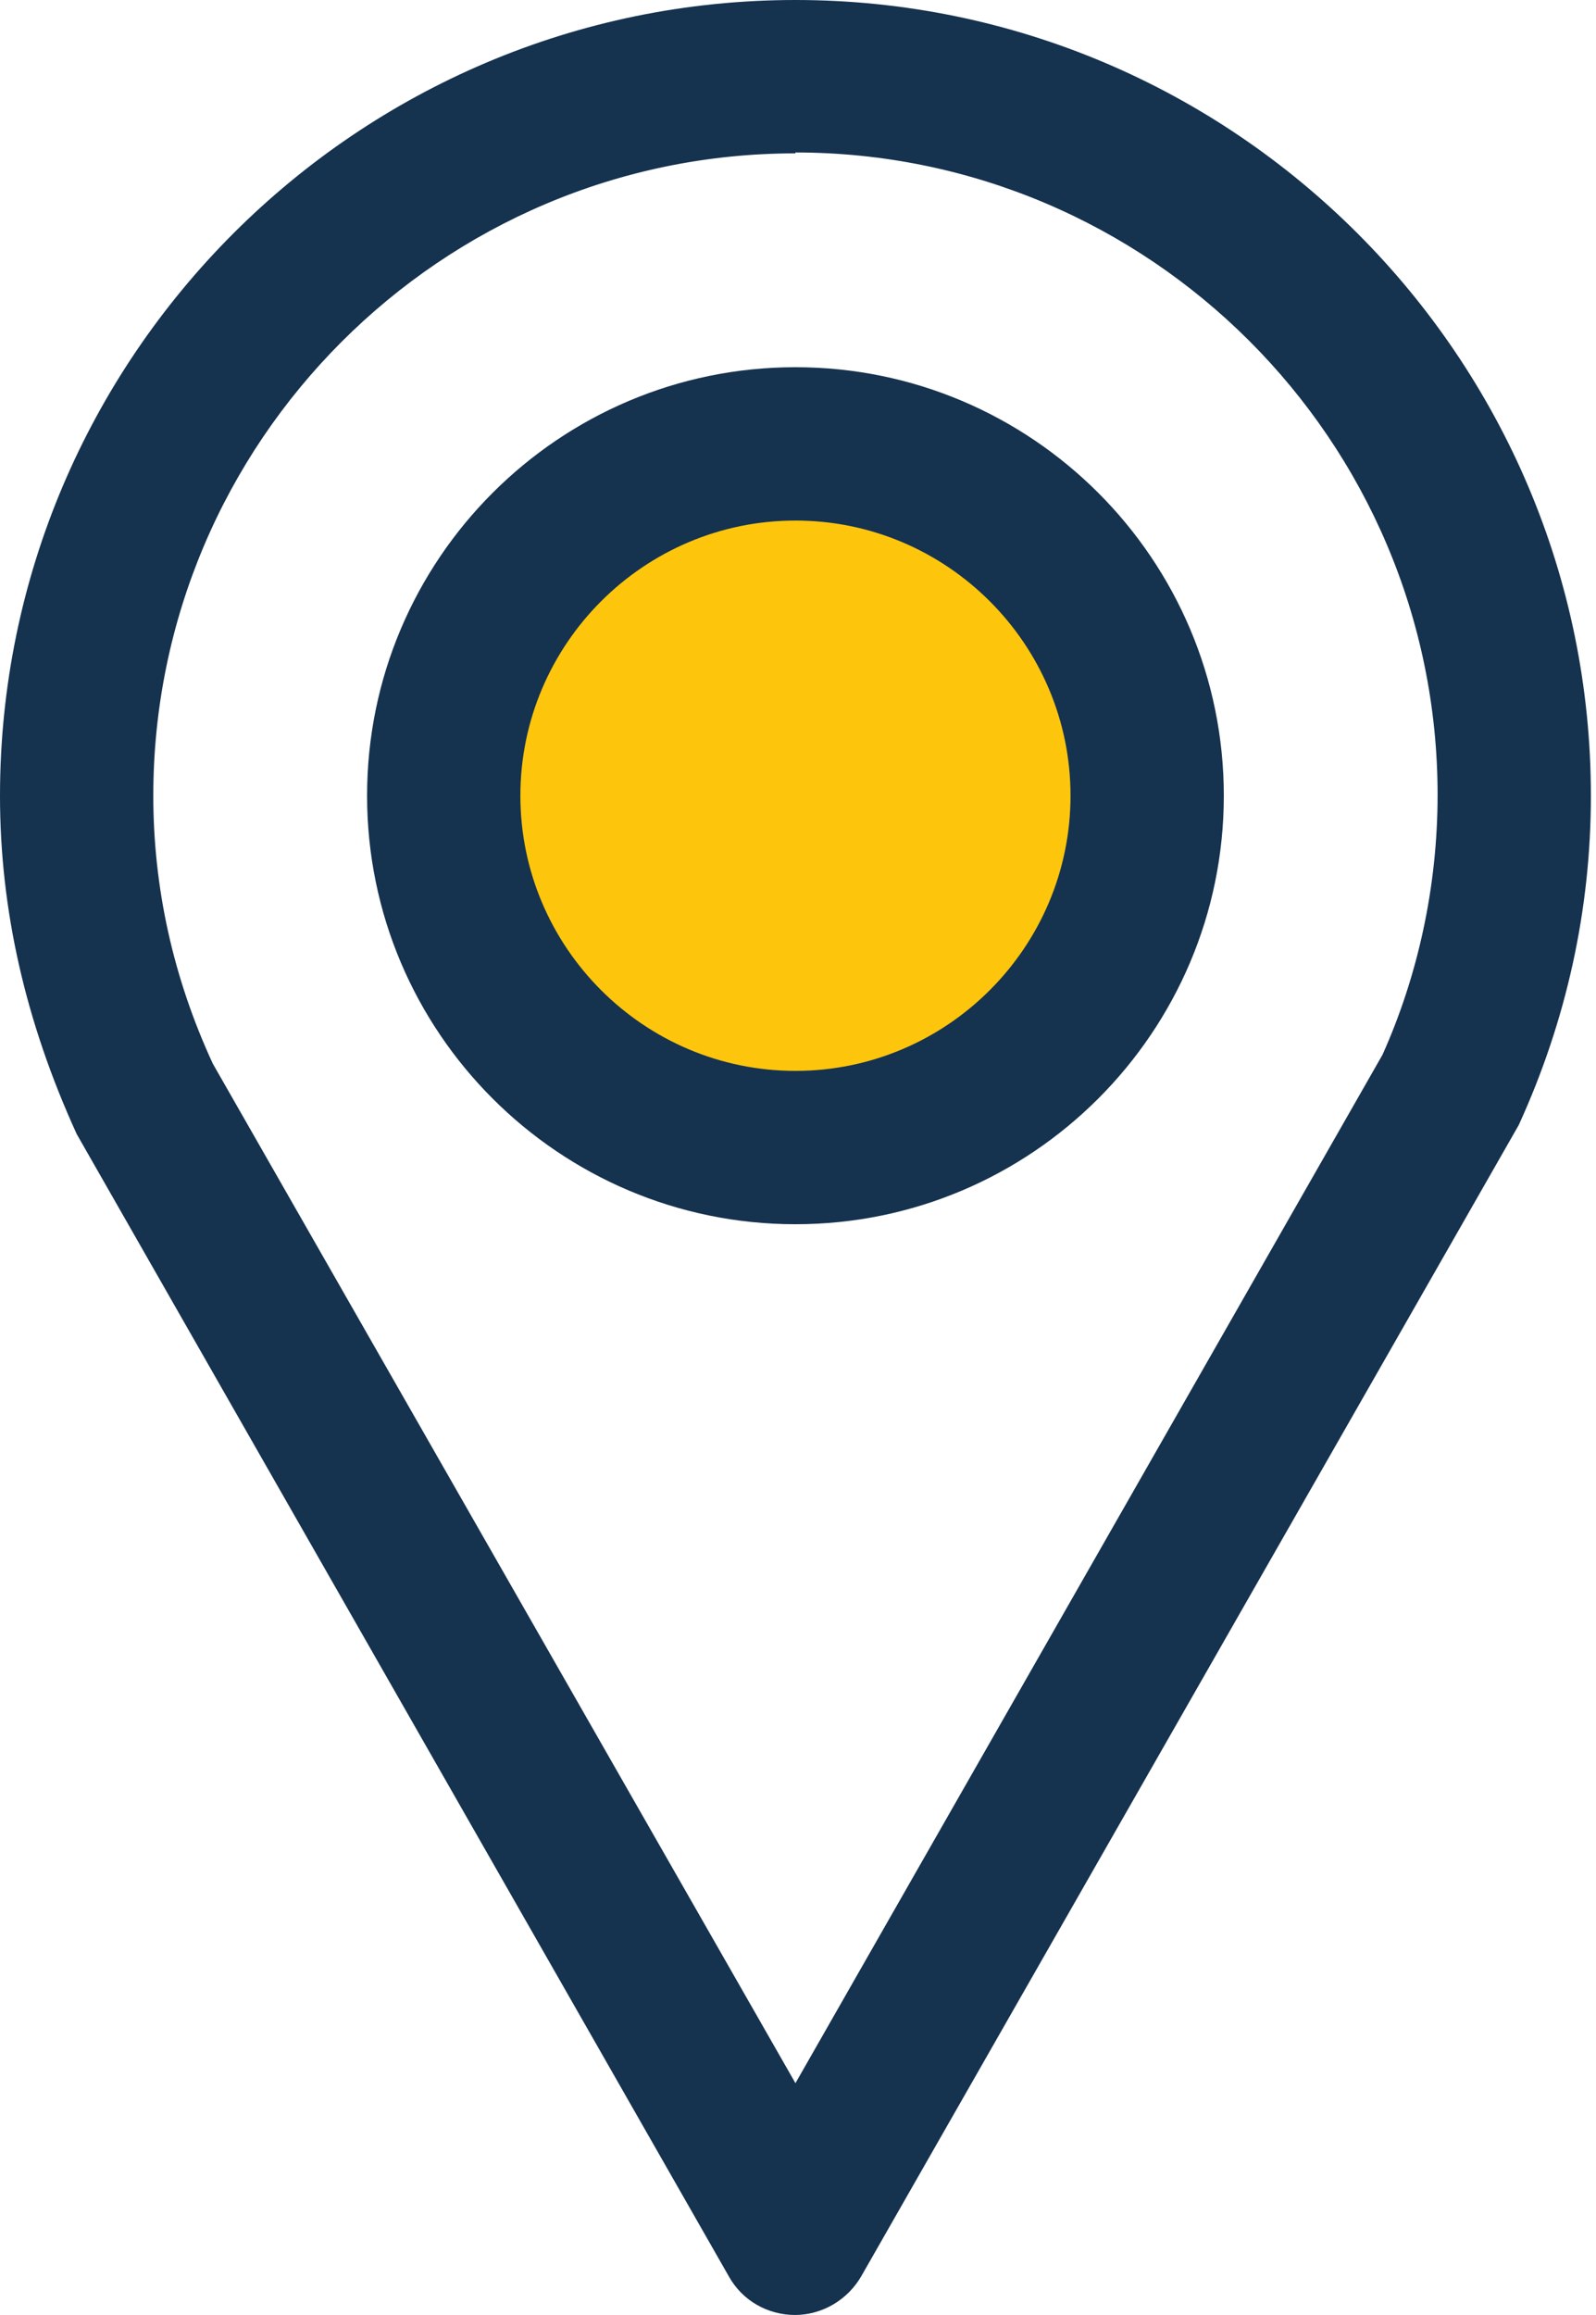 <svg xmlns="http://www.w3.org/2000/svg" width="20" height="29" viewBox="0 0 20 29" fill="none"><path d="M9.968 29C9.618 29 9.301 28.819 9.132 28.514L0.961 14.206C0.316 12.793 0 11.392 0 9.968C0 4.475 4.475 0 9.968 0C15.461 0 19.936 4.475 19.936 9.968C19.936 11.392 19.631 12.782 19.032 14.093L10.793 28.514C10.623 28.808 10.307 29 9.957 29H9.968ZM9.968 1.921C5.527 1.921 1.921 5.538 1.921 9.968C1.921 11.121 2.17 12.251 2.667 13.325L9.968 26.096L17.325 13.212C17.766 12.228 18.015 11.11 18.015 9.957C18.015 5.515 14.398 1.91 9.968 1.91V1.921Z" fill="#15324F"></path><path d="M9.968 5.56C7.538 5.56 5.56 7.538 5.56 9.968C5.56 12.398 7.538 14.376 9.968 14.376C12.398 14.376 14.375 12.398 14.375 9.968C14.375 7.538 12.398 5.56 9.968 5.56Z" fill="#FDC60D"></path><path d="M9.968 15.336C7.007 15.336 4.6 12.929 4.6 9.968C4.6 7.007 7.007 4.6 9.968 4.6C12.929 4.6 15.336 7.007 15.336 9.968C15.336 12.929 12.929 15.336 9.968 15.336ZM9.968 6.521C8.069 6.521 6.521 8.069 6.521 9.968C6.521 11.867 8.069 13.415 9.968 13.415C11.867 13.415 13.415 11.867 13.415 9.968C13.415 8.069 11.867 6.521 9.968 6.521Z" fill="#15324F"></path></svg>